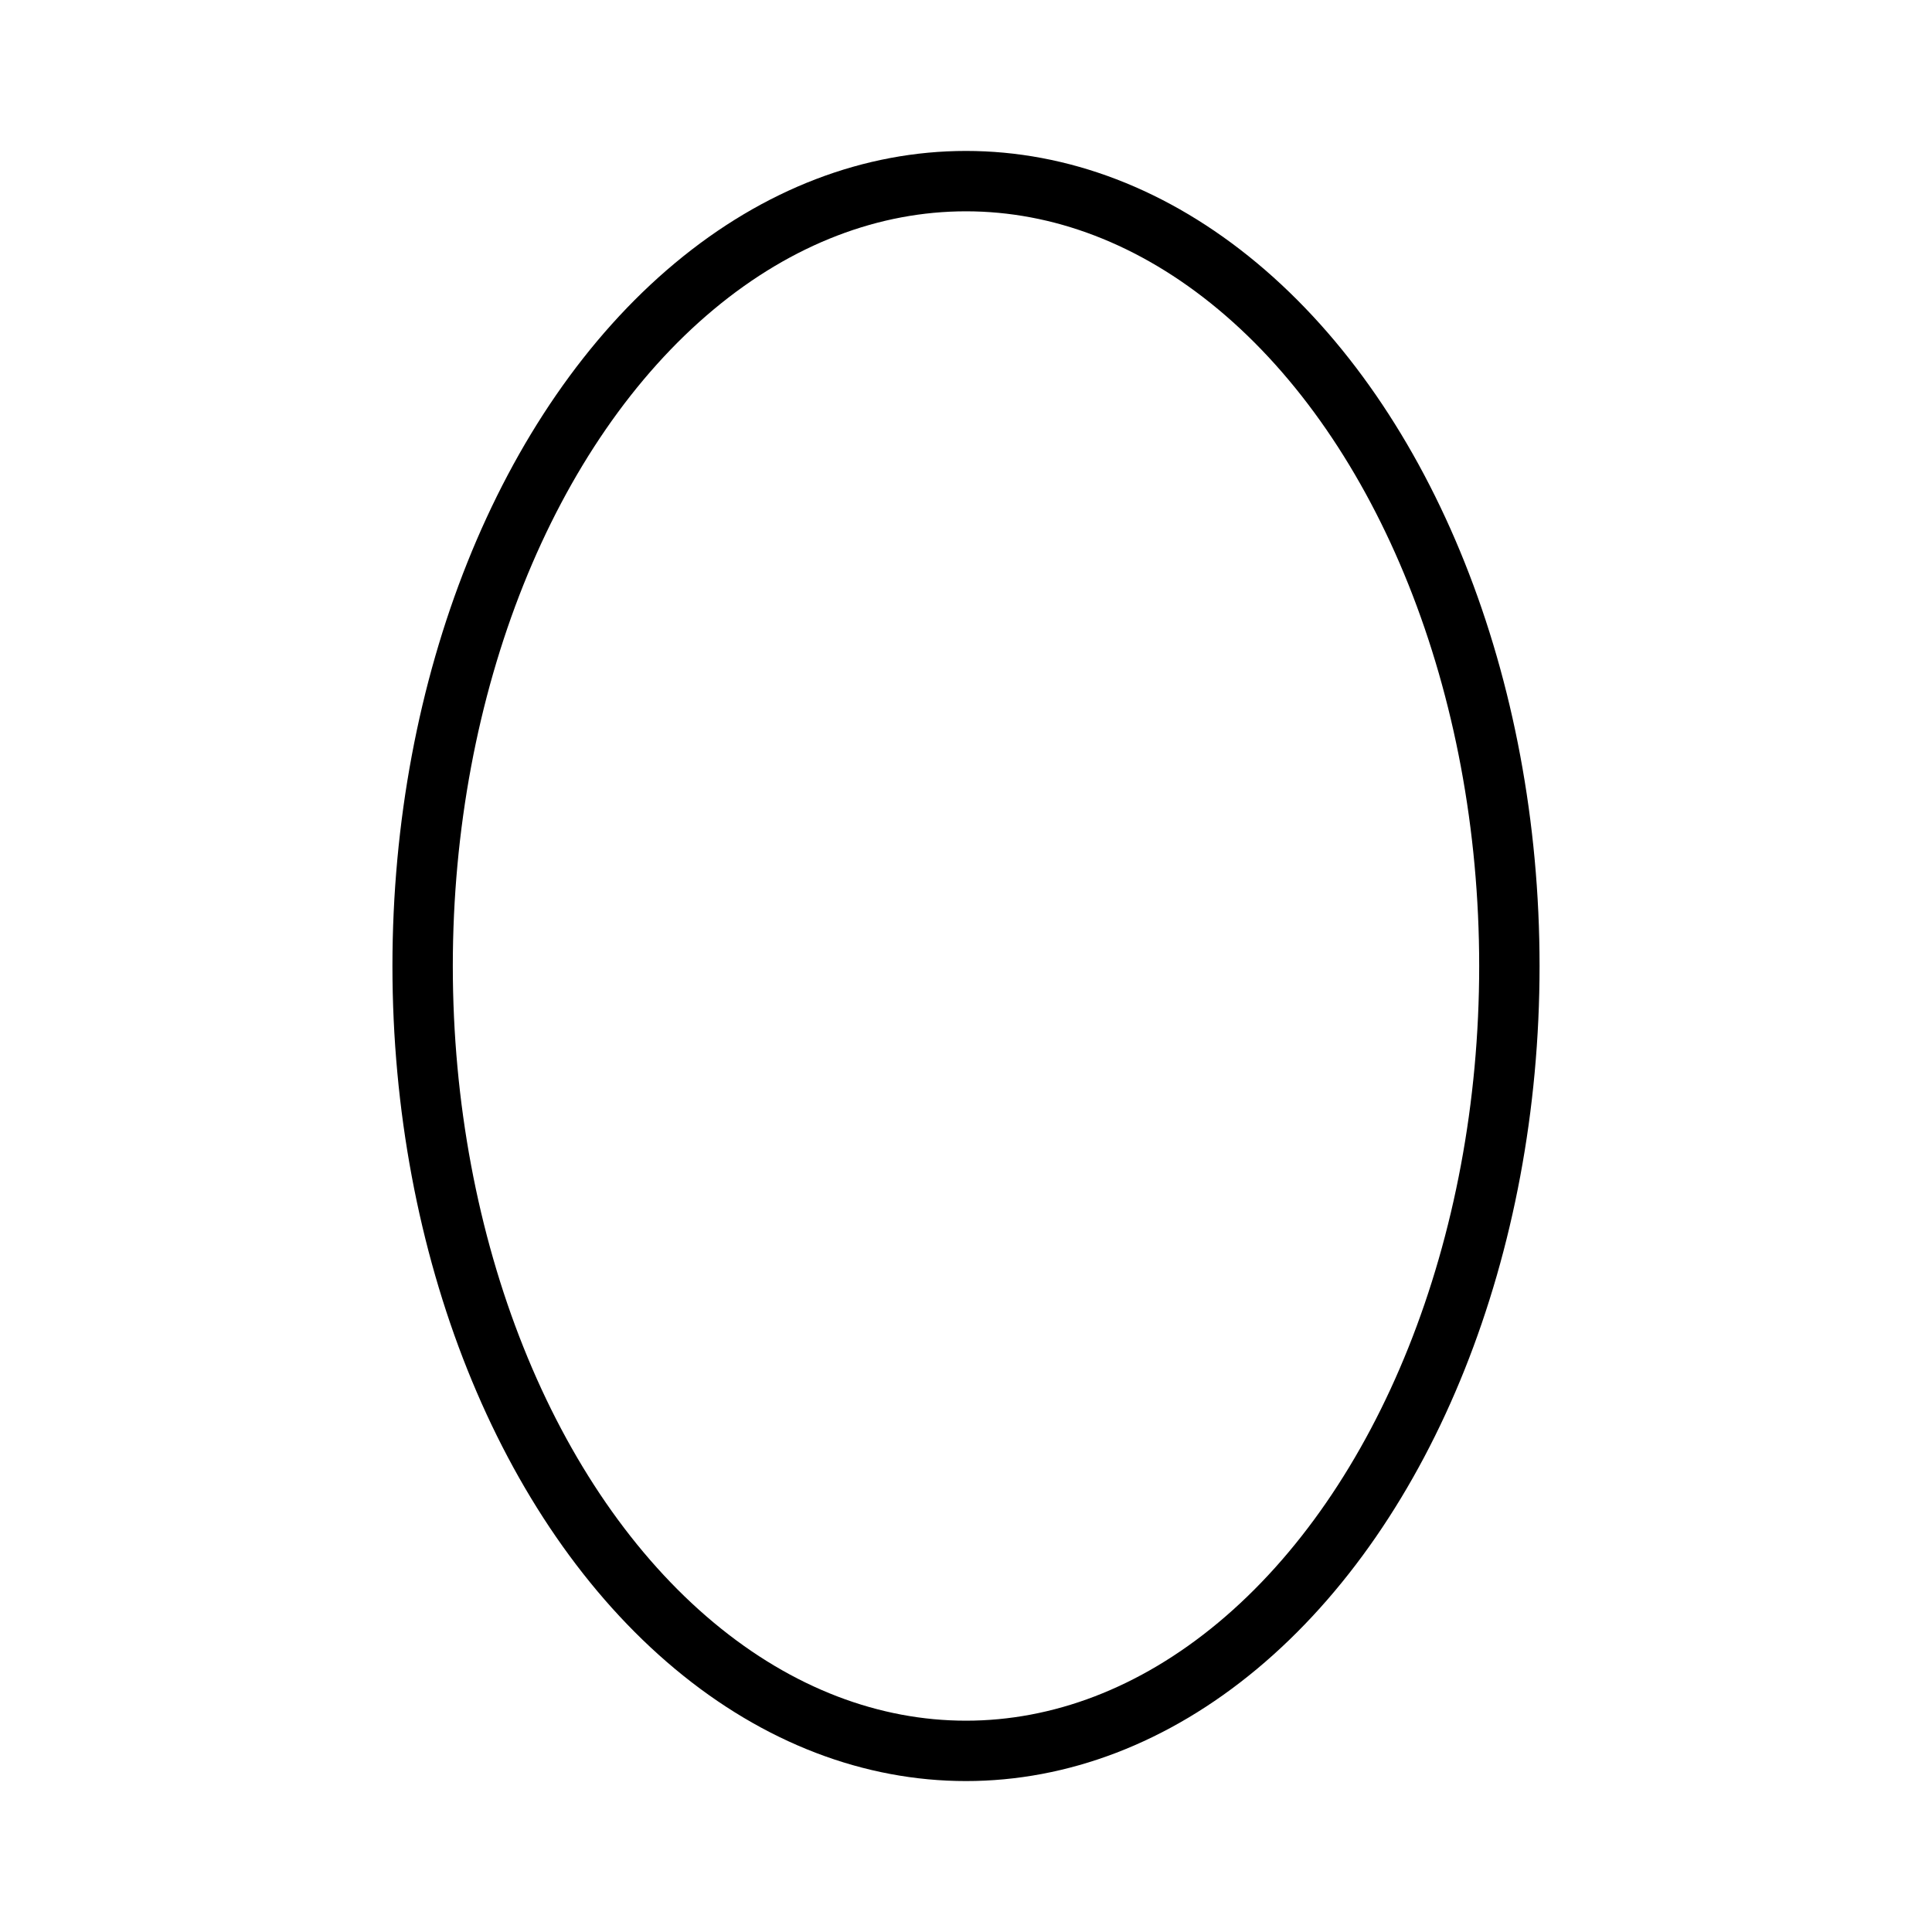 <svg xmlns="http://www.w3.org/2000/svg" viewBox="0 0 256 256"><rect width="256" height="256" fill="none"/><ellipse cx="128" cy="128" rx="72" ry="104" fill="none" stroke="#000" stroke-linecap="round" stroke-linejoin="round" stroke-width="8"/></svg>